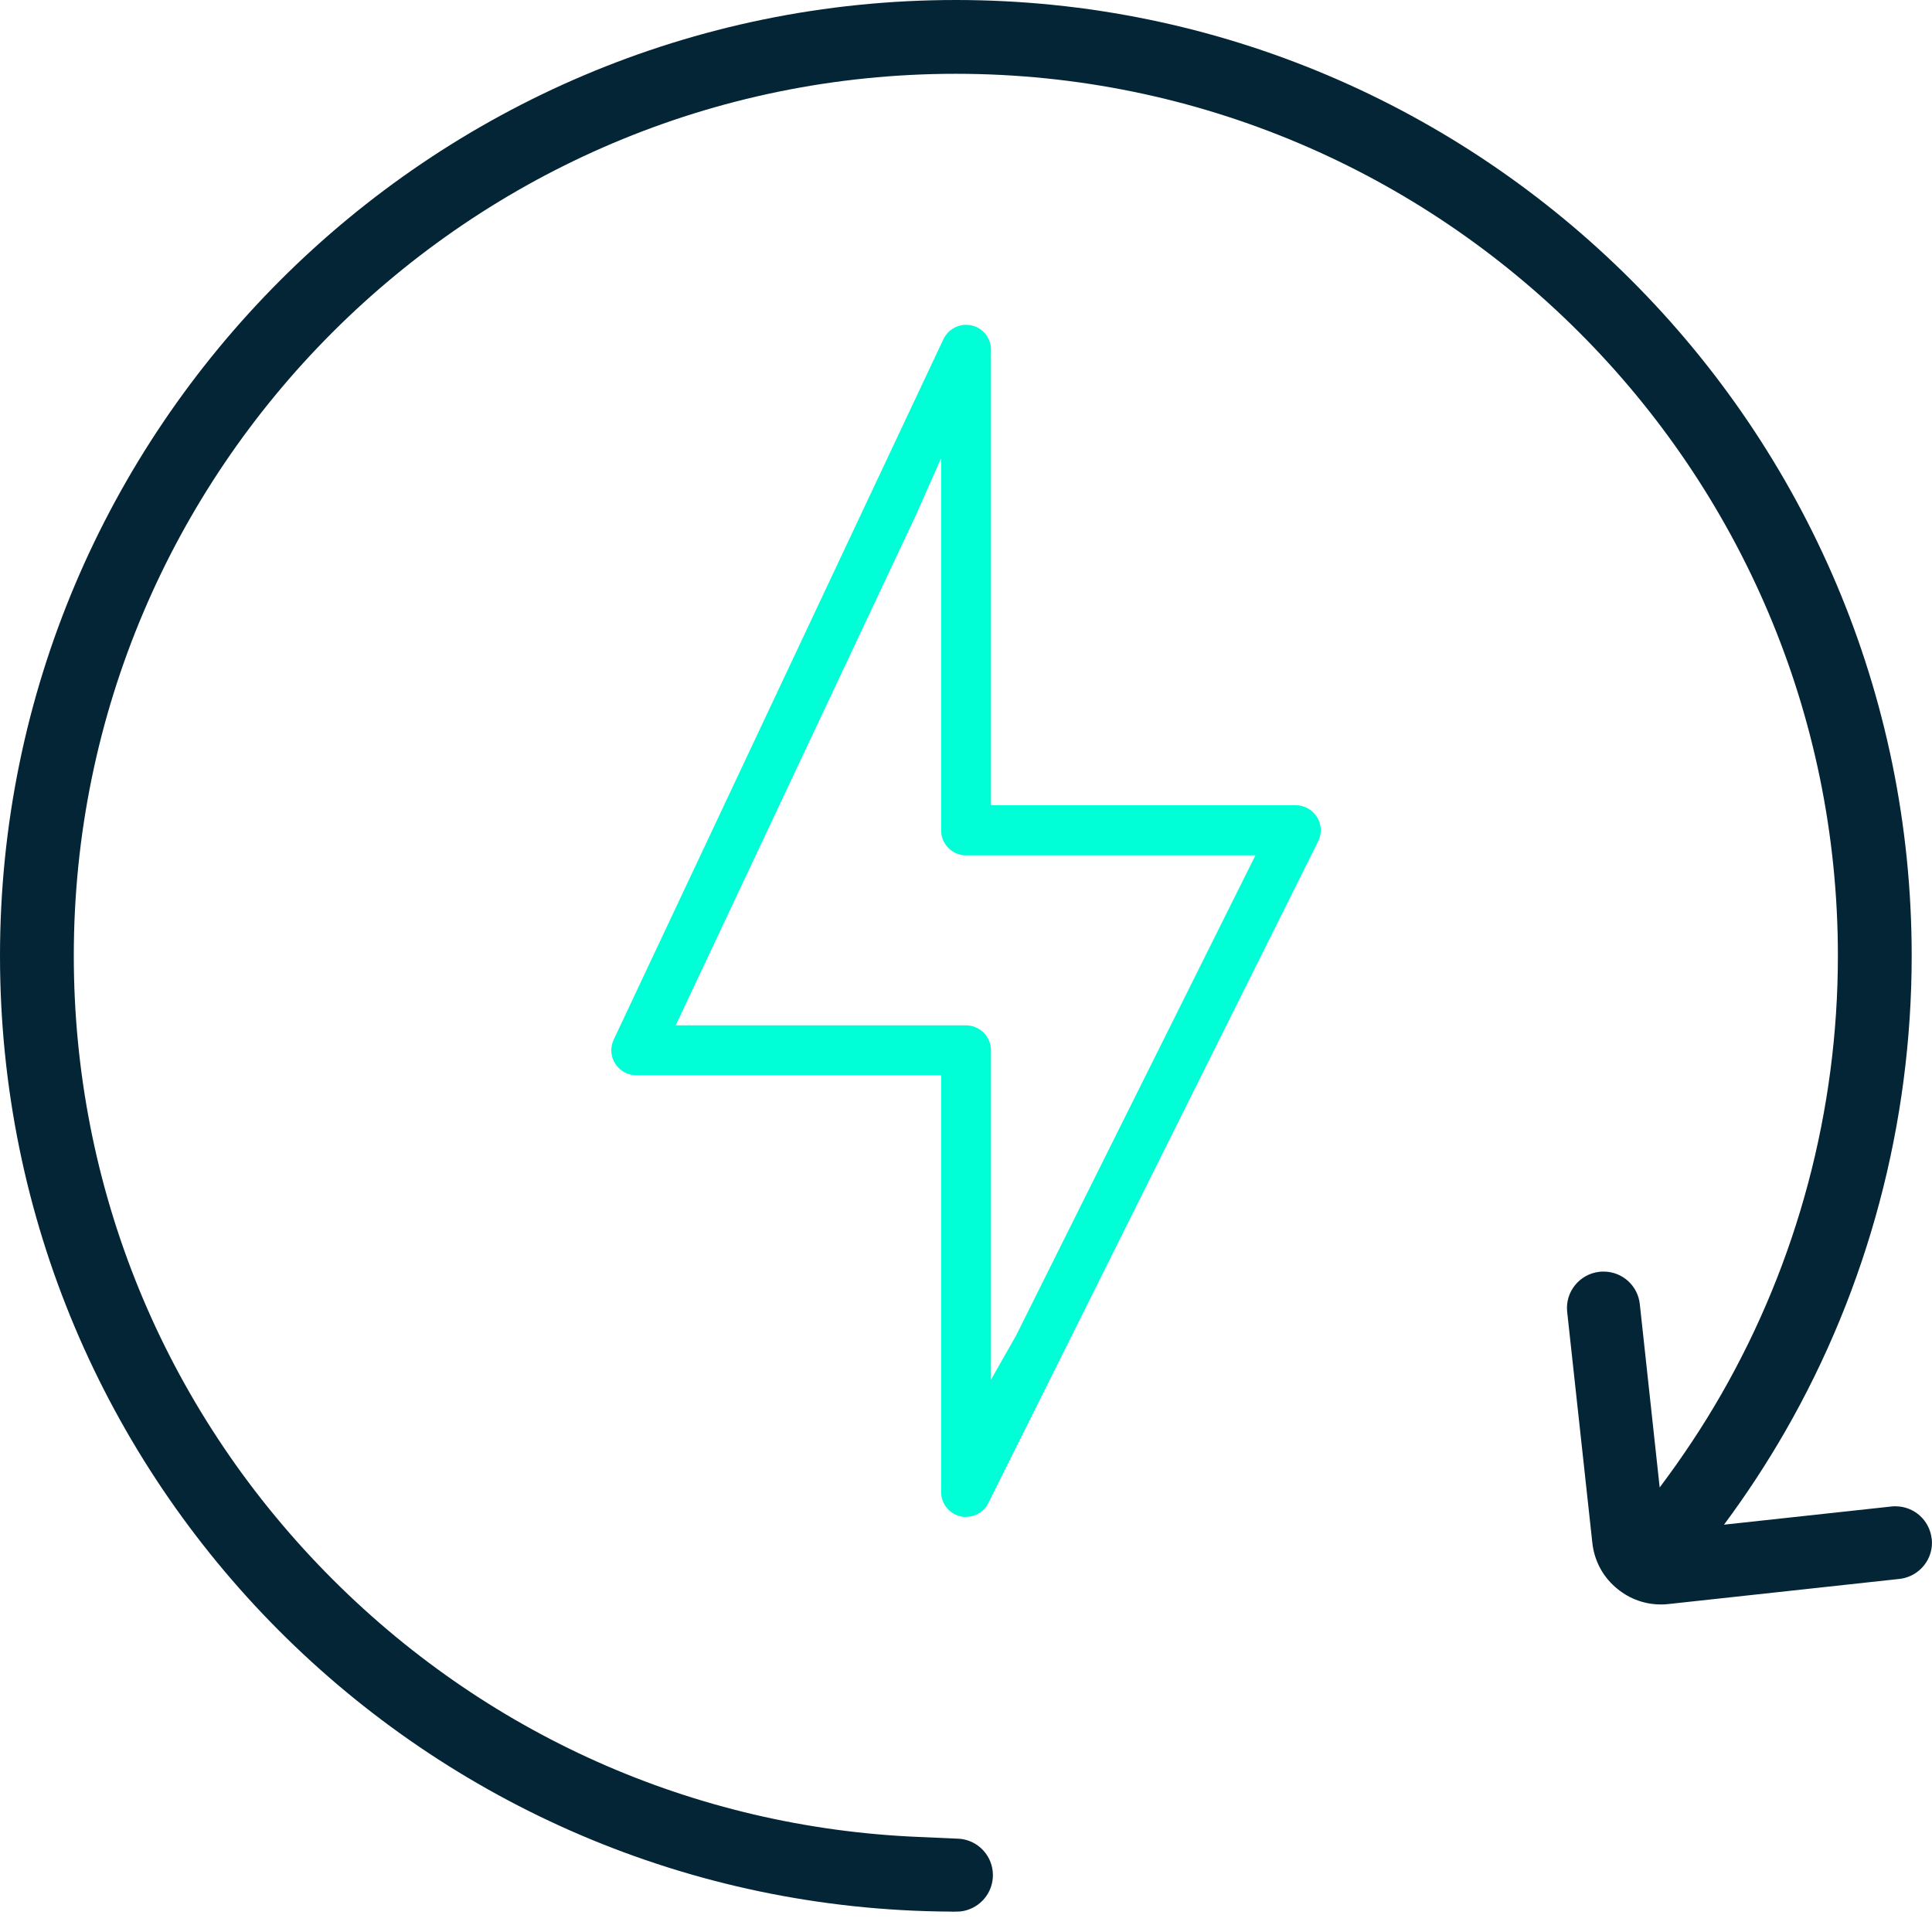 <svg width="41" height="41" viewBox="0 0 41 41" fill="none" xmlns="http://www.w3.org/2000/svg">
<path d="M20.501 32.193C20.461 32.193 20.42 32.189 20.381 32.178C20.141 32.122 19.972 31.91 19.972 31.662V22.819H13.503C13.321 22.819 13.154 22.727 13.056 22.573C12.957 22.418 12.946 22.227 13.024 22.062L20.021 7.197C20.109 7.013 20.298 6.893 20.501 6.893C20.54 6.893 20.578 6.897 20.617 6.905C20.861 6.959 21.03 7.173 21.03 7.422V17.089H27.499C27.683 17.089 27.853 17.184 27.949 17.34C28.046 17.497 28.056 17.689 27.973 17.854L20.975 31.895C20.885 32.077 20.703 32.189 20.501 32.189V32.193ZM14.339 21.76H20.501C20.793 21.76 21.03 21.998 21.03 22.29V29.279L21.564 28.34L26.642 18.152H20.501C20.21 18.152 19.972 17.914 19.972 17.623V9.723L19.436 10.934L14.339 21.76Z" fill="#00FFD6"/>
<path d="M40.993 32.656C40.95 32.262 40.62 31.966 40.224 31.966C40.196 31.966 40.168 31.966 40.14 31.97L36.586 32.356C37.059 31.72 37.492 31.058 37.882 30.381C39.641 27.323 40.569 23.831 40.569 20.284C40.569 9.1 31.469 0 20.284 0C9.1 0 0 9.1 0 20.284C0 31.469 9.042 40.502 20.167 40.567C20.224 40.571 20.254 40.569 20.287 40.567C20.289 40.567 20.293 40.567 20.295 40.567C20.304 40.567 20.31 40.567 20.319 40.567C20.364 40.567 20.404 40.562 20.445 40.554C20.803 40.483 21.071 40.17 21.071 39.793C21.071 39.39 20.764 39.06 20.372 39.022H20.368C20.344 39.02 20.319 39.018 20.295 39.018C20.293 39.018 20.291 39.018 20.289 39.018L19.5 38.983C14.733 38.786 10.274 36.802 6.914 33.37C3.465 29.847 1.566 25.2 1.566 20.282C1.566 9.961 9.963 1.566 20.284 1.566C30.605 1.566 39.003 9.963 39.003 20.282C39.003 23.556 38.145 26.777 36.523 29.599C36.134 30.276 35.697 30.933 35.221 31.566L34.799 27.674C34.756 27.28 34.426 26.985 34.029 26.985C34.002 26.985 33.974 26.985 33.944 26.989C33.52 27.036 33.211 27.417 33.258 27.841L33.792 32.742C33.834 33.13 34.025 33.481 34.332 33.725C34.595 33.937 34.912 34.049 35.249 34.049C35.302 34.049 35.356 34.047 35.409 34.04L40.31 33.507C40.734 33.46 41.042 33.078 40.995 32.654L40.993 32.656Z" fill="#032536"/>
</svg>
